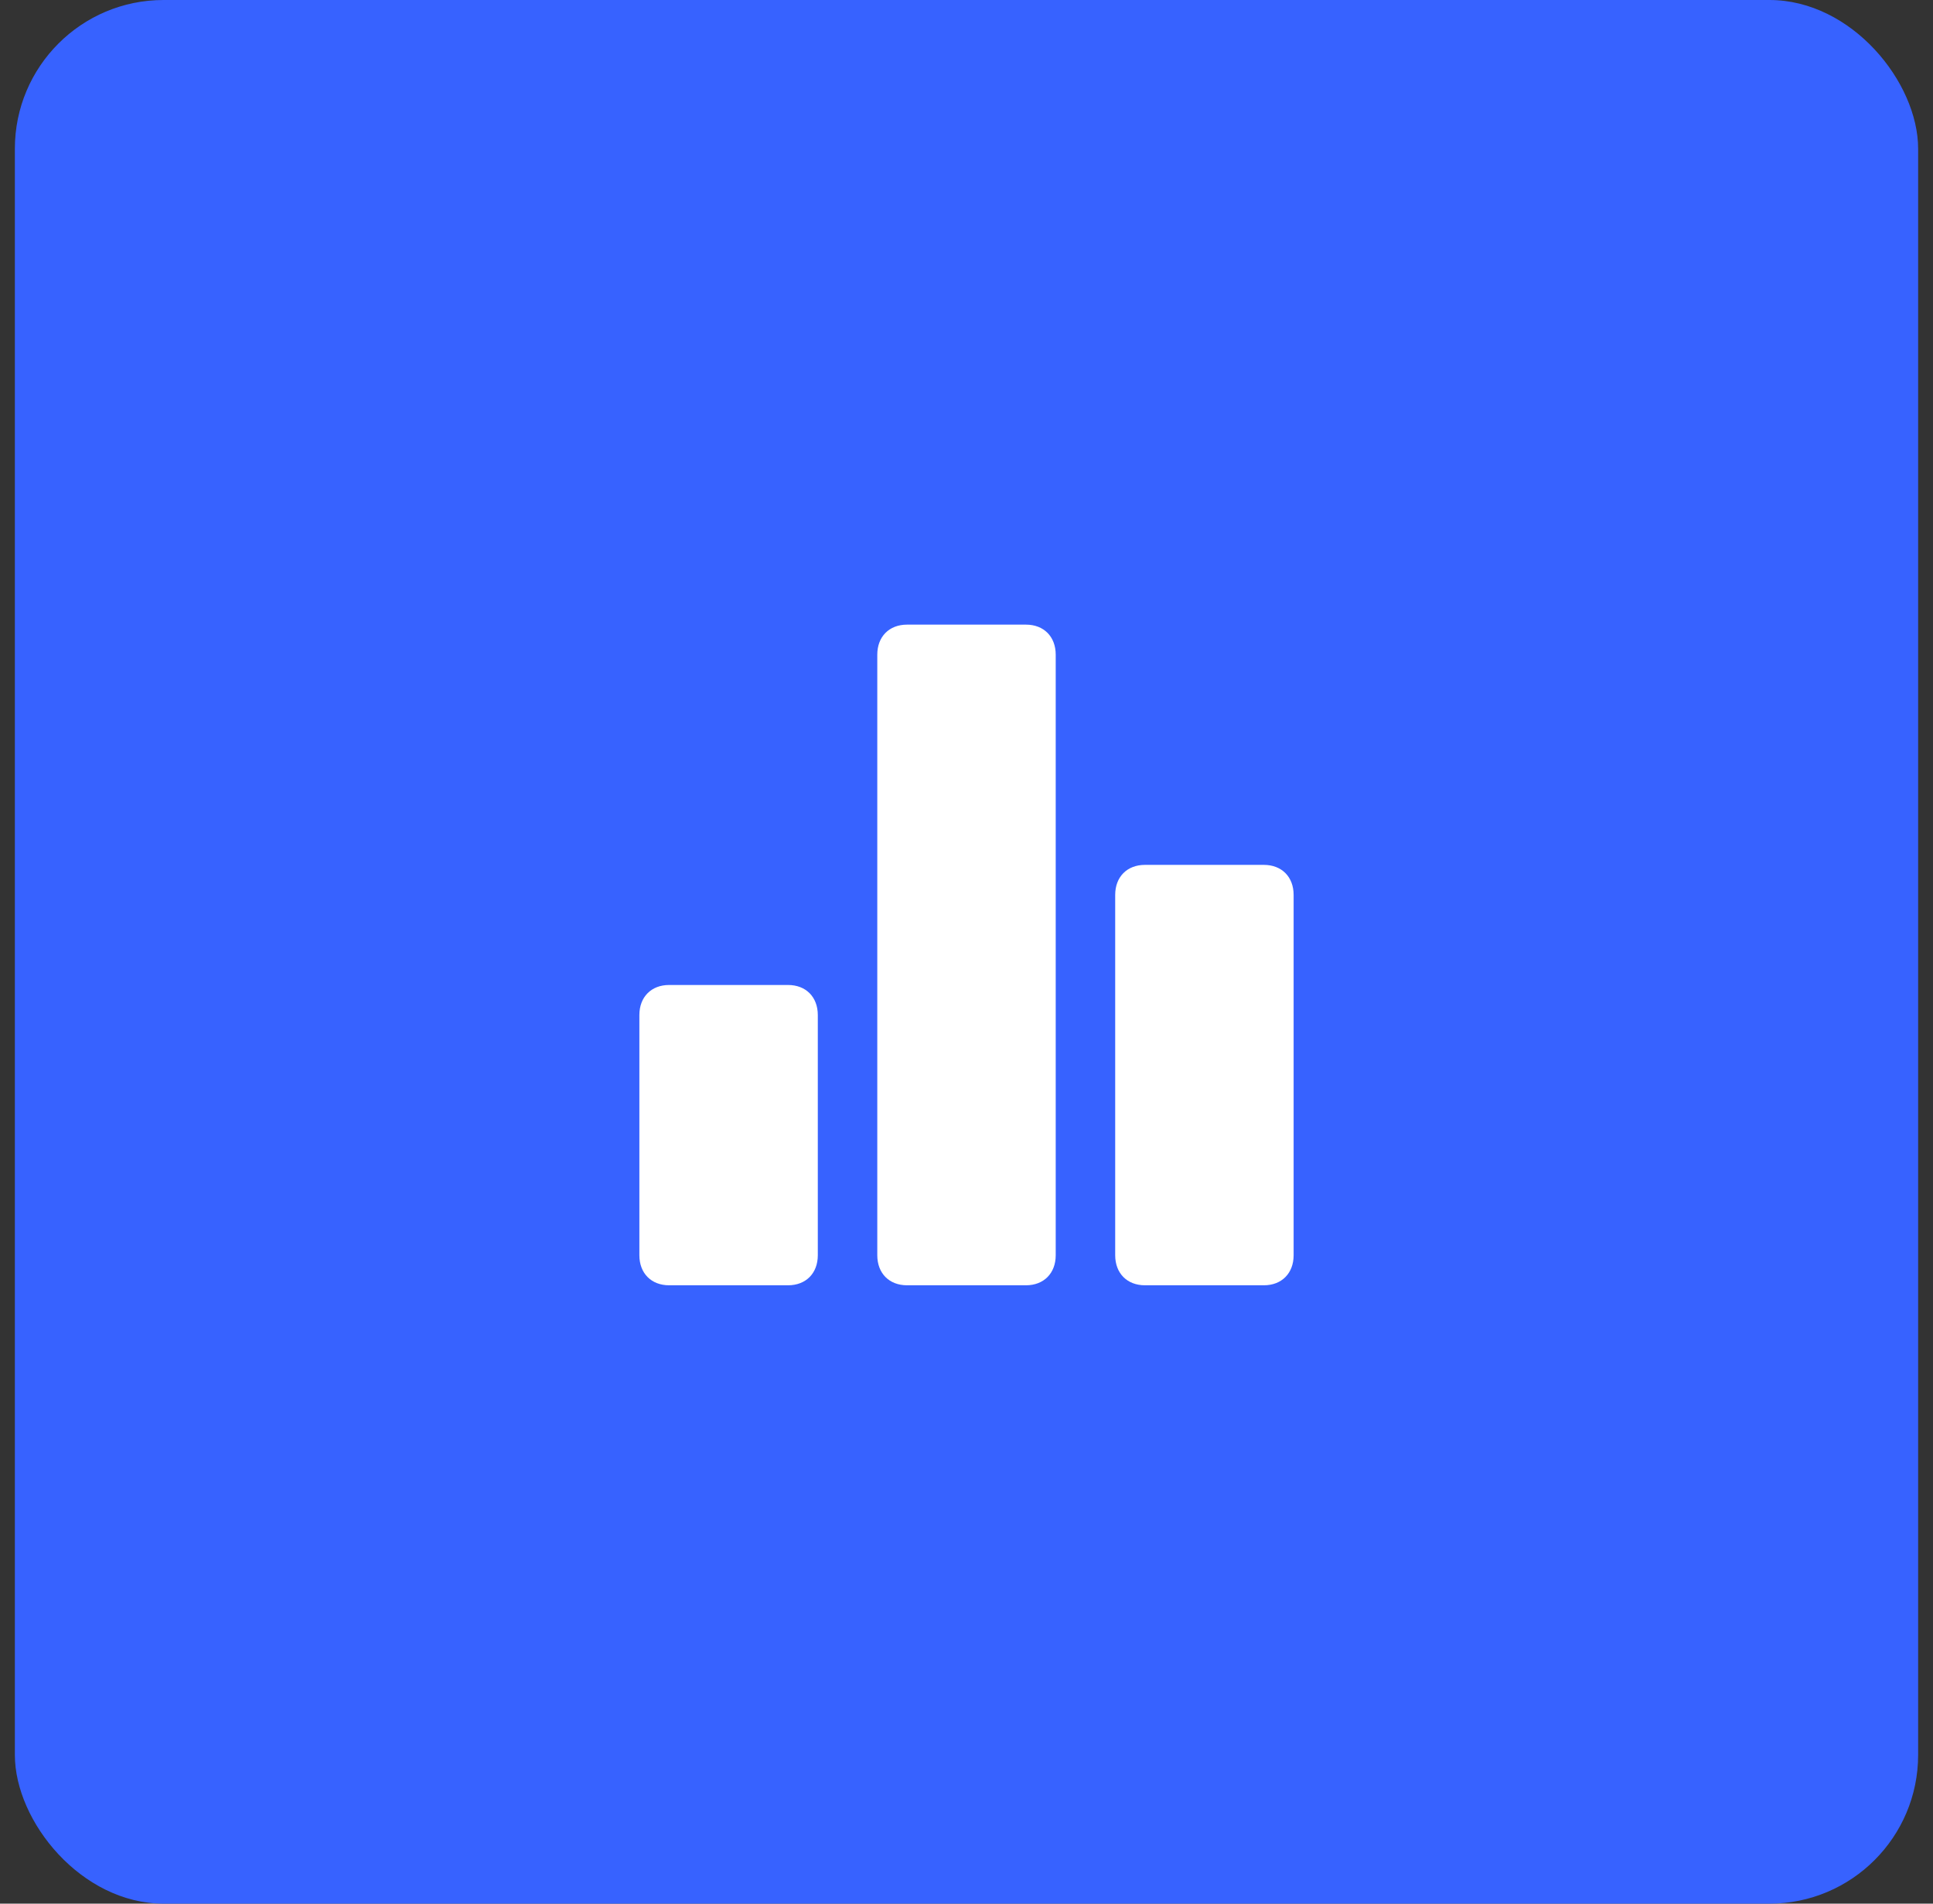 <svg width="65" height="64" viewBox="0 0 65 64" fill="none" xmlns="http://www.w3.org/2000/svg">
<rect x="0" y="0" width="65" height="64" fill="#333333" stroke="none"/>
<rect x="0.5" width="64" height="64" rx="5" fill="#3762FF"/>
<path d="M26.5 33.115H22.5C21.9 33.115 21.5 33.519 21.5 34.125V42.201C21.5 42.807 21.9 43.211 22.5 43.211H26.5C27.1 43.211 27.5 42.807 27.5 42.201V34.125C27.5 33.519 27.1 33.115 26.5 33.115ZM42.5 29.077H38.5C37.9 29.077 37.5 29.48 37.5 30.086V42.201C37.5 42.807 37.9 43.211 38.5 43.211H42.5C43.1 43.211 43.5 42.807 43.5 42.201V30.086C43.5 29.48 43.1 29.077 42.5 29.077ZM34.5 21H30.5C29.9 21 29.5 21.404 29.5 22.01V42.201C29.5 42.807 29.9 43.211 30.5 43.211H34.5C35.1 43.211 35.5 42.807 35.5 42.201V22.01C35.5 21.404 35.1 21 34.5 21Z" fill="white"/>
</svg>
